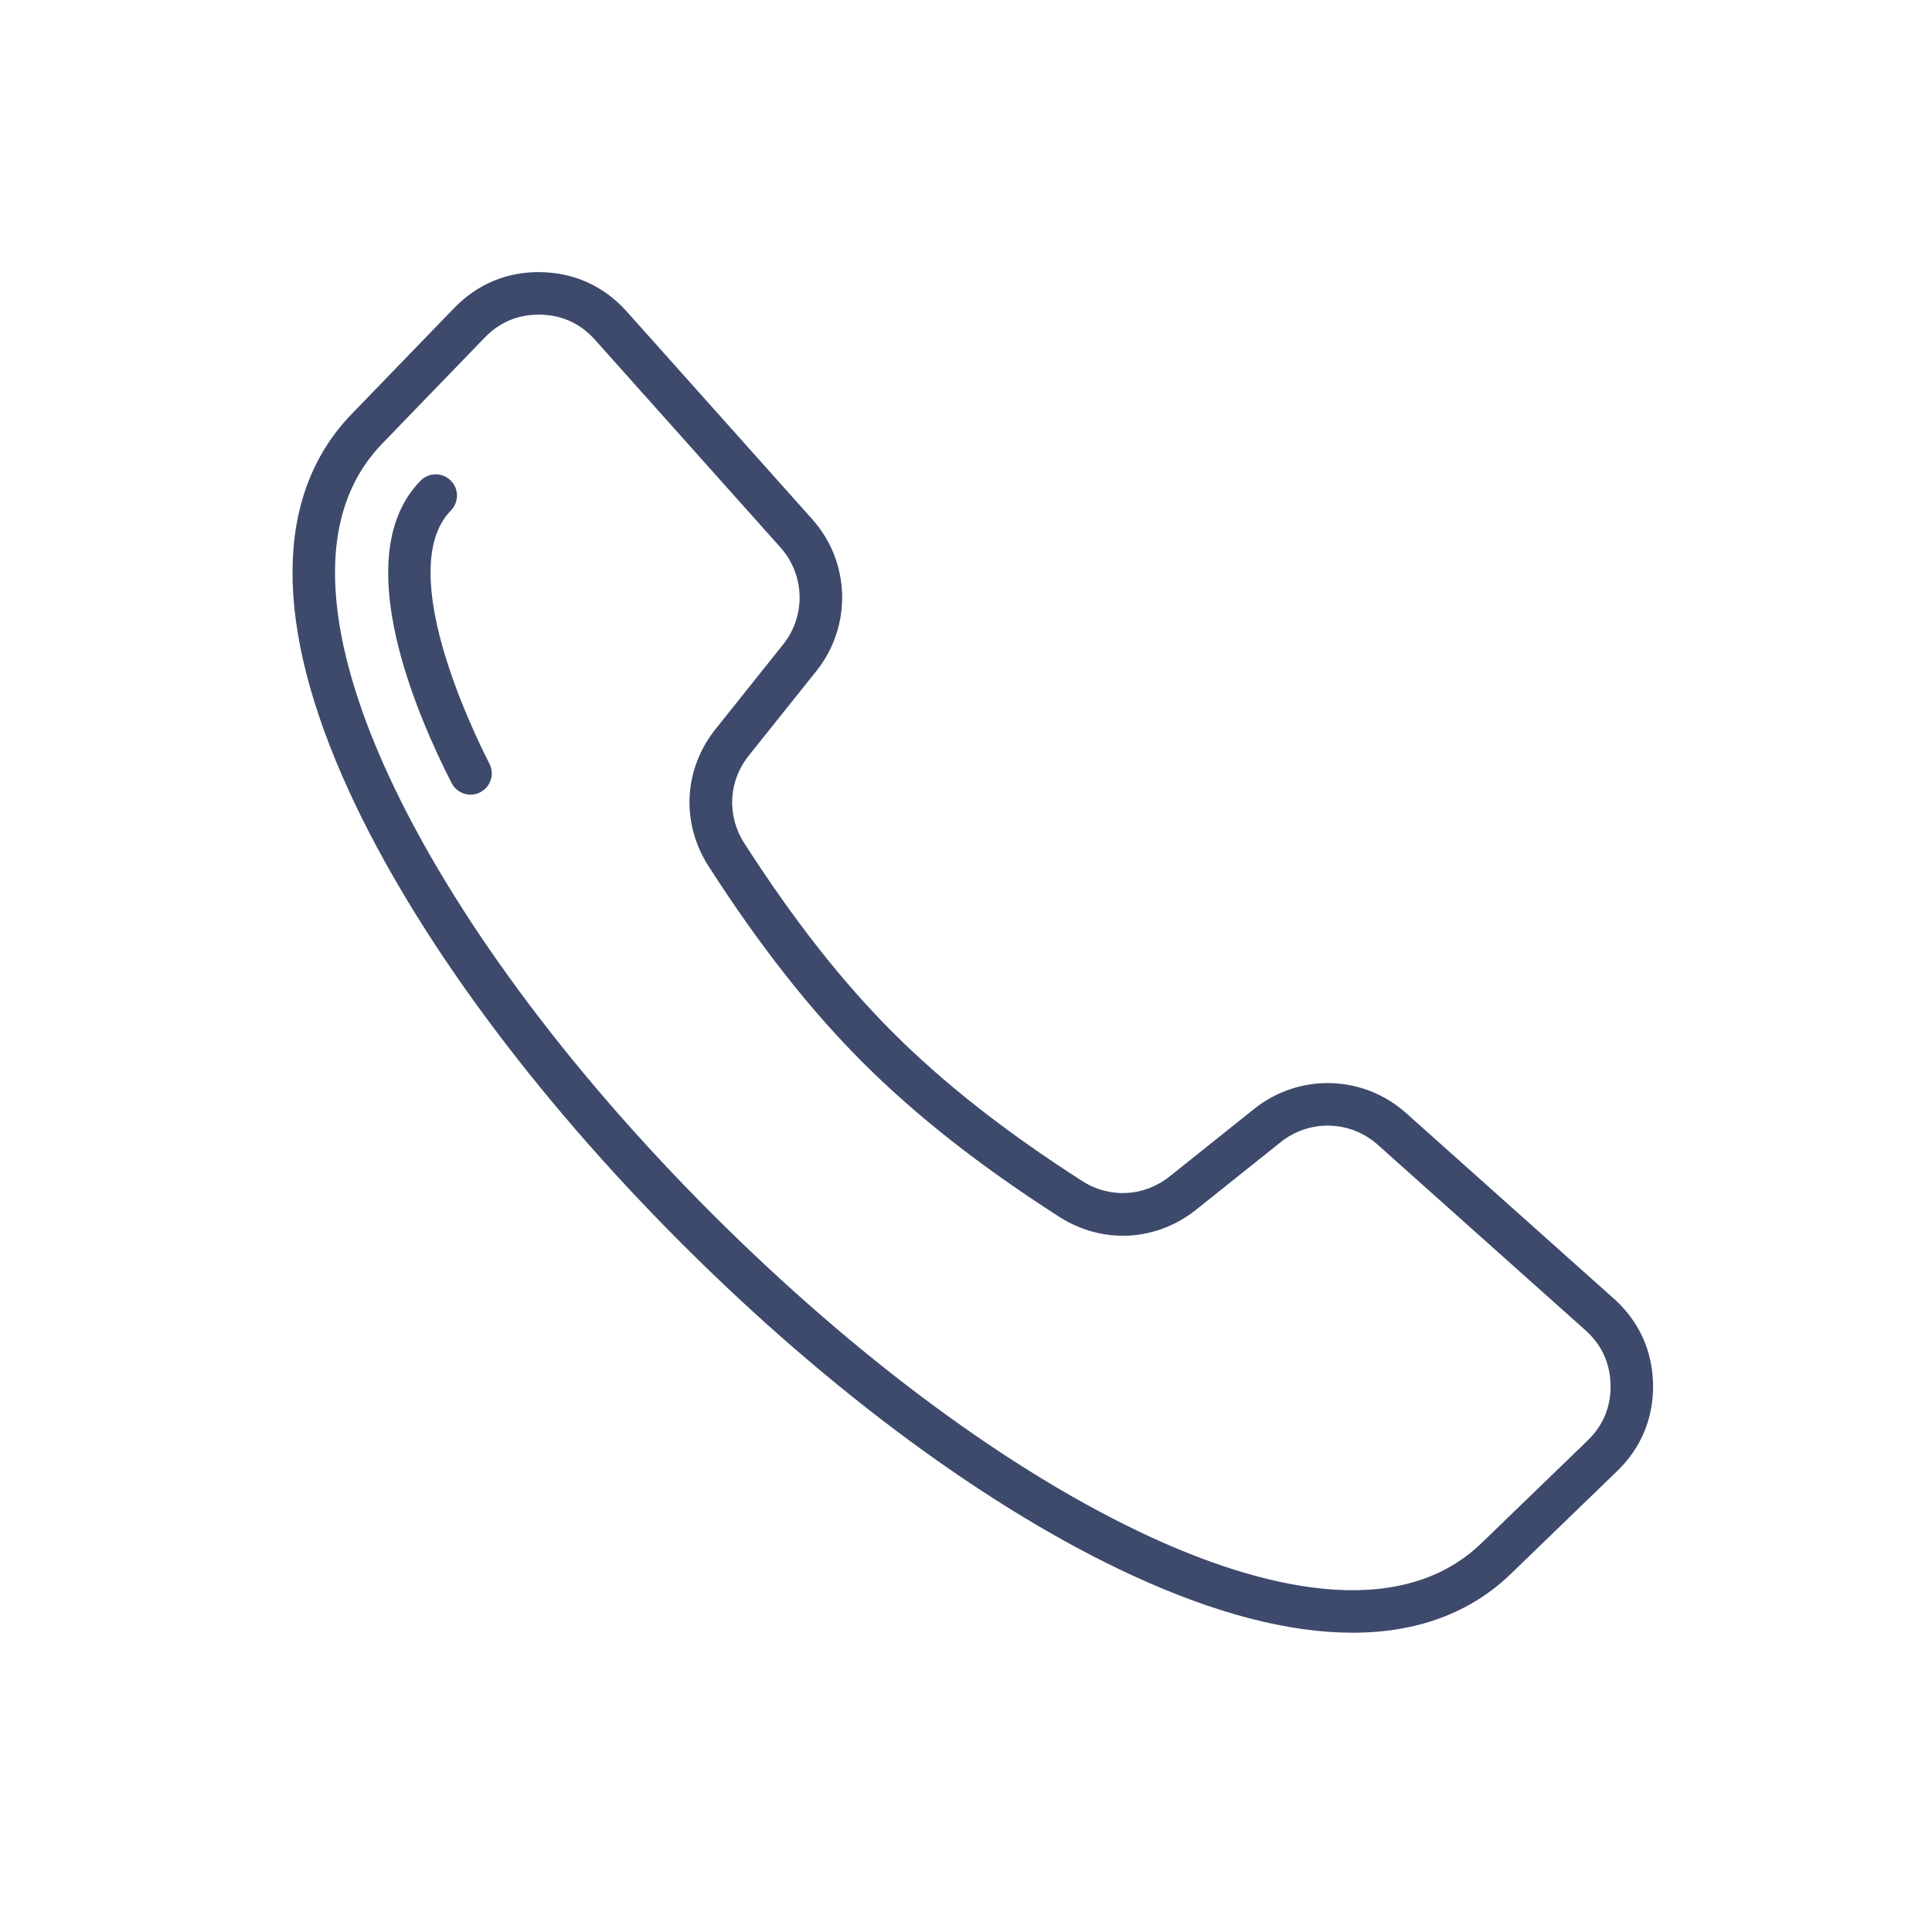 <svg width="71" height="70" viewBox="0 0 71 70" fill="none" xmlns="http://www.w3.org/2000/svg">
<path d="M59.304 47.72L51.675 40.905C50.096 39.495 47.748 39.429 46.093 40.748C45.272 41.402 44.236 42.229 42.989 43.228C42.046 43.983 40.781 44.05 39.765 43.398C36.956 41.596 34.681 39.81 32.811 37.94C30.94 36.069 29.154 33.794 27.352 30.985C26.7 29.969 26.767 28.704 27.522 27.761C28.521 26.514 29.348 25.478 30.003 24.657C31.321 23.002 31.256 20.654 29.846 19.076L23.031 11.446C22.208 10.525 21.121 10.025 19.887 10.001C18.654 9.974 17.547 10.433 16.689 11.321L12.918 15.221V15.221C10.054 18.184 10.027 22.984 12.839 29.101C15.244 34.332 19.581 40.226 25.052 45.697C30.523 51.168 36.417 55.505 41.648 57.91C44.678 59.304 47.385 60 49.706 60C52.07 60 54.034 59.277 55.529 57.832L59.429 54.061C60.317 53.203 60.773 52.097 60.749 50.863C60.725 49.629 60.225 48.542 59.304 47.72V47.72ZM58.343 52.938L54.443 56.708C51.334 59.713 46.124 58.248 42.301 56.491C37.233 54.161 31.5 49.935 26.157 44.592C20.814 39.249 16.588 33.515 14.259 28.449C12.501 24.625 11.037 19.416 14.042 16.307L17.812 12.407C18.368 11.831 19.056 11.55 19.856 11.563C20.656 11.579 21.332 11.89 21.865 12.486L28.68 20.116C29.581 21.125 29.623 22.625 28.78 23.683C28.127 24.504 27.301 25.538 26.302 26.785C25.121 28.259 25.017 30.239 26.037 31.829C27.901 34.733 29.755 37.093 31.706 39.044C33.657 40.995 36.017 42.849 38.921 44.713C40.511 45.733 42.491 45.629 43.966 44.448C45.212 43.45 46.246 42.623 47.067 41.97C48.125 41.127 49.625 41.169 50.634 42.07L58.264 48.885C58.86 49.418 59.171 50.094 59.187 50.894C59.203 51.694 58.919 52.382 58.343 52.938V52.938ZM17.987 28.067C18.183 28.451 18.03 28.922 17.645 29.117C17.532 29.175 17.411 29.203 17.292 29.203C17.007 29.203 16.733 29.046 16.595 28.775C15.275 26.182 13.29 21.403 14.819 18.536C14.986 18.221 15.199 17.93 15.451 17.669C15.751 17.359 16.245 17.351 16.555 17.651C16.866 17.951 16.874 18.445 16.574 18.755C16.421 18.914 16.298 19.082 16.197 19.271C14.923 21.662 17.245 26.608 17.987 28.067V28.067Z" fill="#3D4A6C"/>
</svg>
